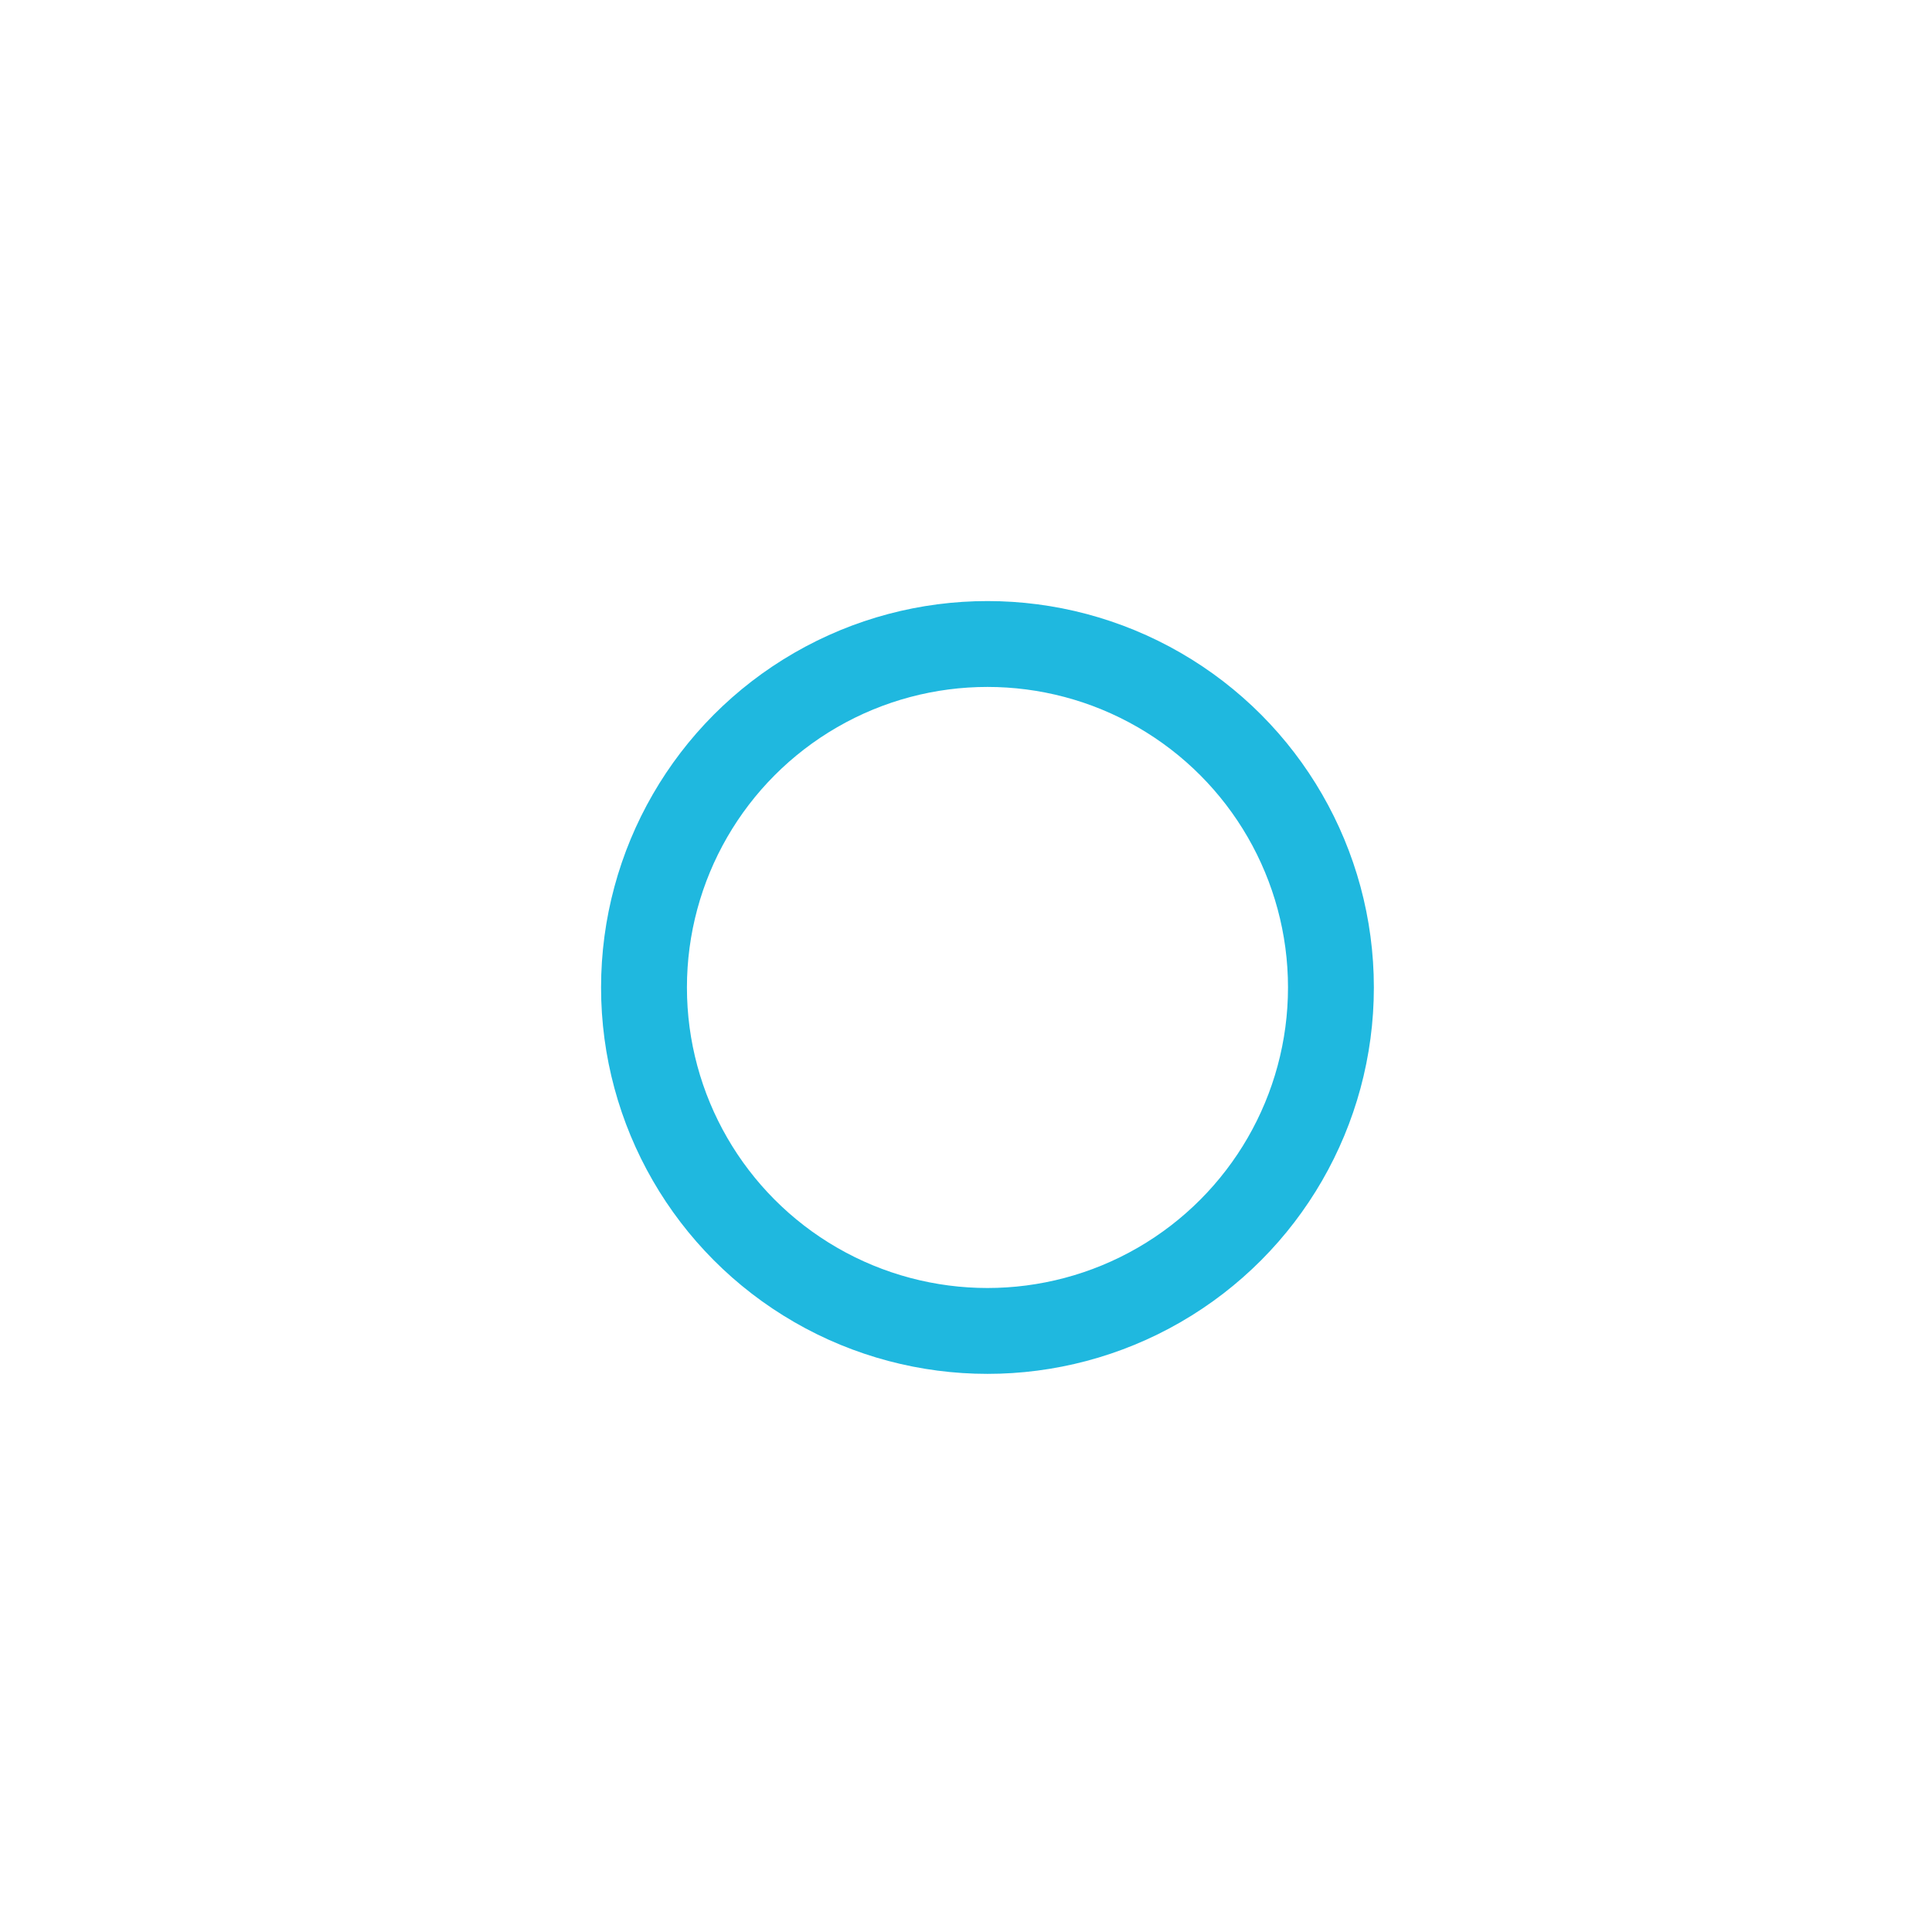 <?xml version="1.0" encoding="utf-8"?>
<!-- Generator: Adobe Illustrator 24.1.1, SVG Export Plug-In . SVG Version: 6.00 Build 0)  -->
<svg version="1.1" id="图层_1" xmlns="http://www.w3.org/2000/svg" xmlns:xlink="http://www.w3.org/1999/xlink" x="0px" y="0px"
	 viewBox="0 0 45 45" style="enable-background:new 0 0 45 45;" xml:space="preserve">
<style type="text/css">
	.st0{fill:none;stroke:#1FB8DF;stroke-width:2;stroke-opacity:0;}
	.st1{fill:none;stroke:#1FB8DF;stroke-width:2;}
</style>
<g transform="translate(1 1)">
	<circle class="st0" cx="22" cy="22" r="6">
	
		<animate  accumulate="none" additive="replace" attributeName="r" begin="1.5s" calcMode="linear" dur="3s" fill="remove" repeatCount="indefinite" restart="always" values="6;22">
		</animate>
	
		<animate  accumulate="none" additive="replace" attributeName="stroke-opacity" begin="1.5s" calcMode="linear" dur="3s" fill="remove" repeatCount="indefinite" restart="always" values="1;0">
		</animate>
	
		<animate  accumulate="none" additive="replace" attributeName="stroke-width" begin="1.5s" calcMode="linear" dur="3s" fill="remove" repeatCount="indefinite" restart="always" values="2;0">
		</animate>
	</circle>
	<circle class="st0" cx="22" cy="22" r="6">
	
		<animate  accumulate="none" additive="replace" attributeName="r" begin="3s" calcMode="linear" dur="3s" fill="remove" repeatCount="indefinite" restart="always" values="6;22">
		</animate>
	
		<animate  accumulate="none" additive="replace" attributeName="stroke-opacity" begin="3s" calcMode="linear" dur="3s" fill="remove" repeatCount="indefinite" restart="always" values="1;0">
		</animate>
	
		<animate  accumulate="none" additive="replace" attributeName="stroke-width" begin="3s" calcMode="linear" dur="3s" fill="remove" repeatCount="indefinite" restart="always" values="2;0">
		</animate>
	</circle>
	<circle class="st1" cx="22" cy="22" r="8">
	
		<animate  accumulate="none" additive="replace" attributeName="r" begin="0s" calcMode="linear" dur="1.5s" fill="remove" repeatCount="indefinite" restart="always" values="6;1;2;3;4;5;6">
		</animate>
	</circle>
</g>
</svg>
